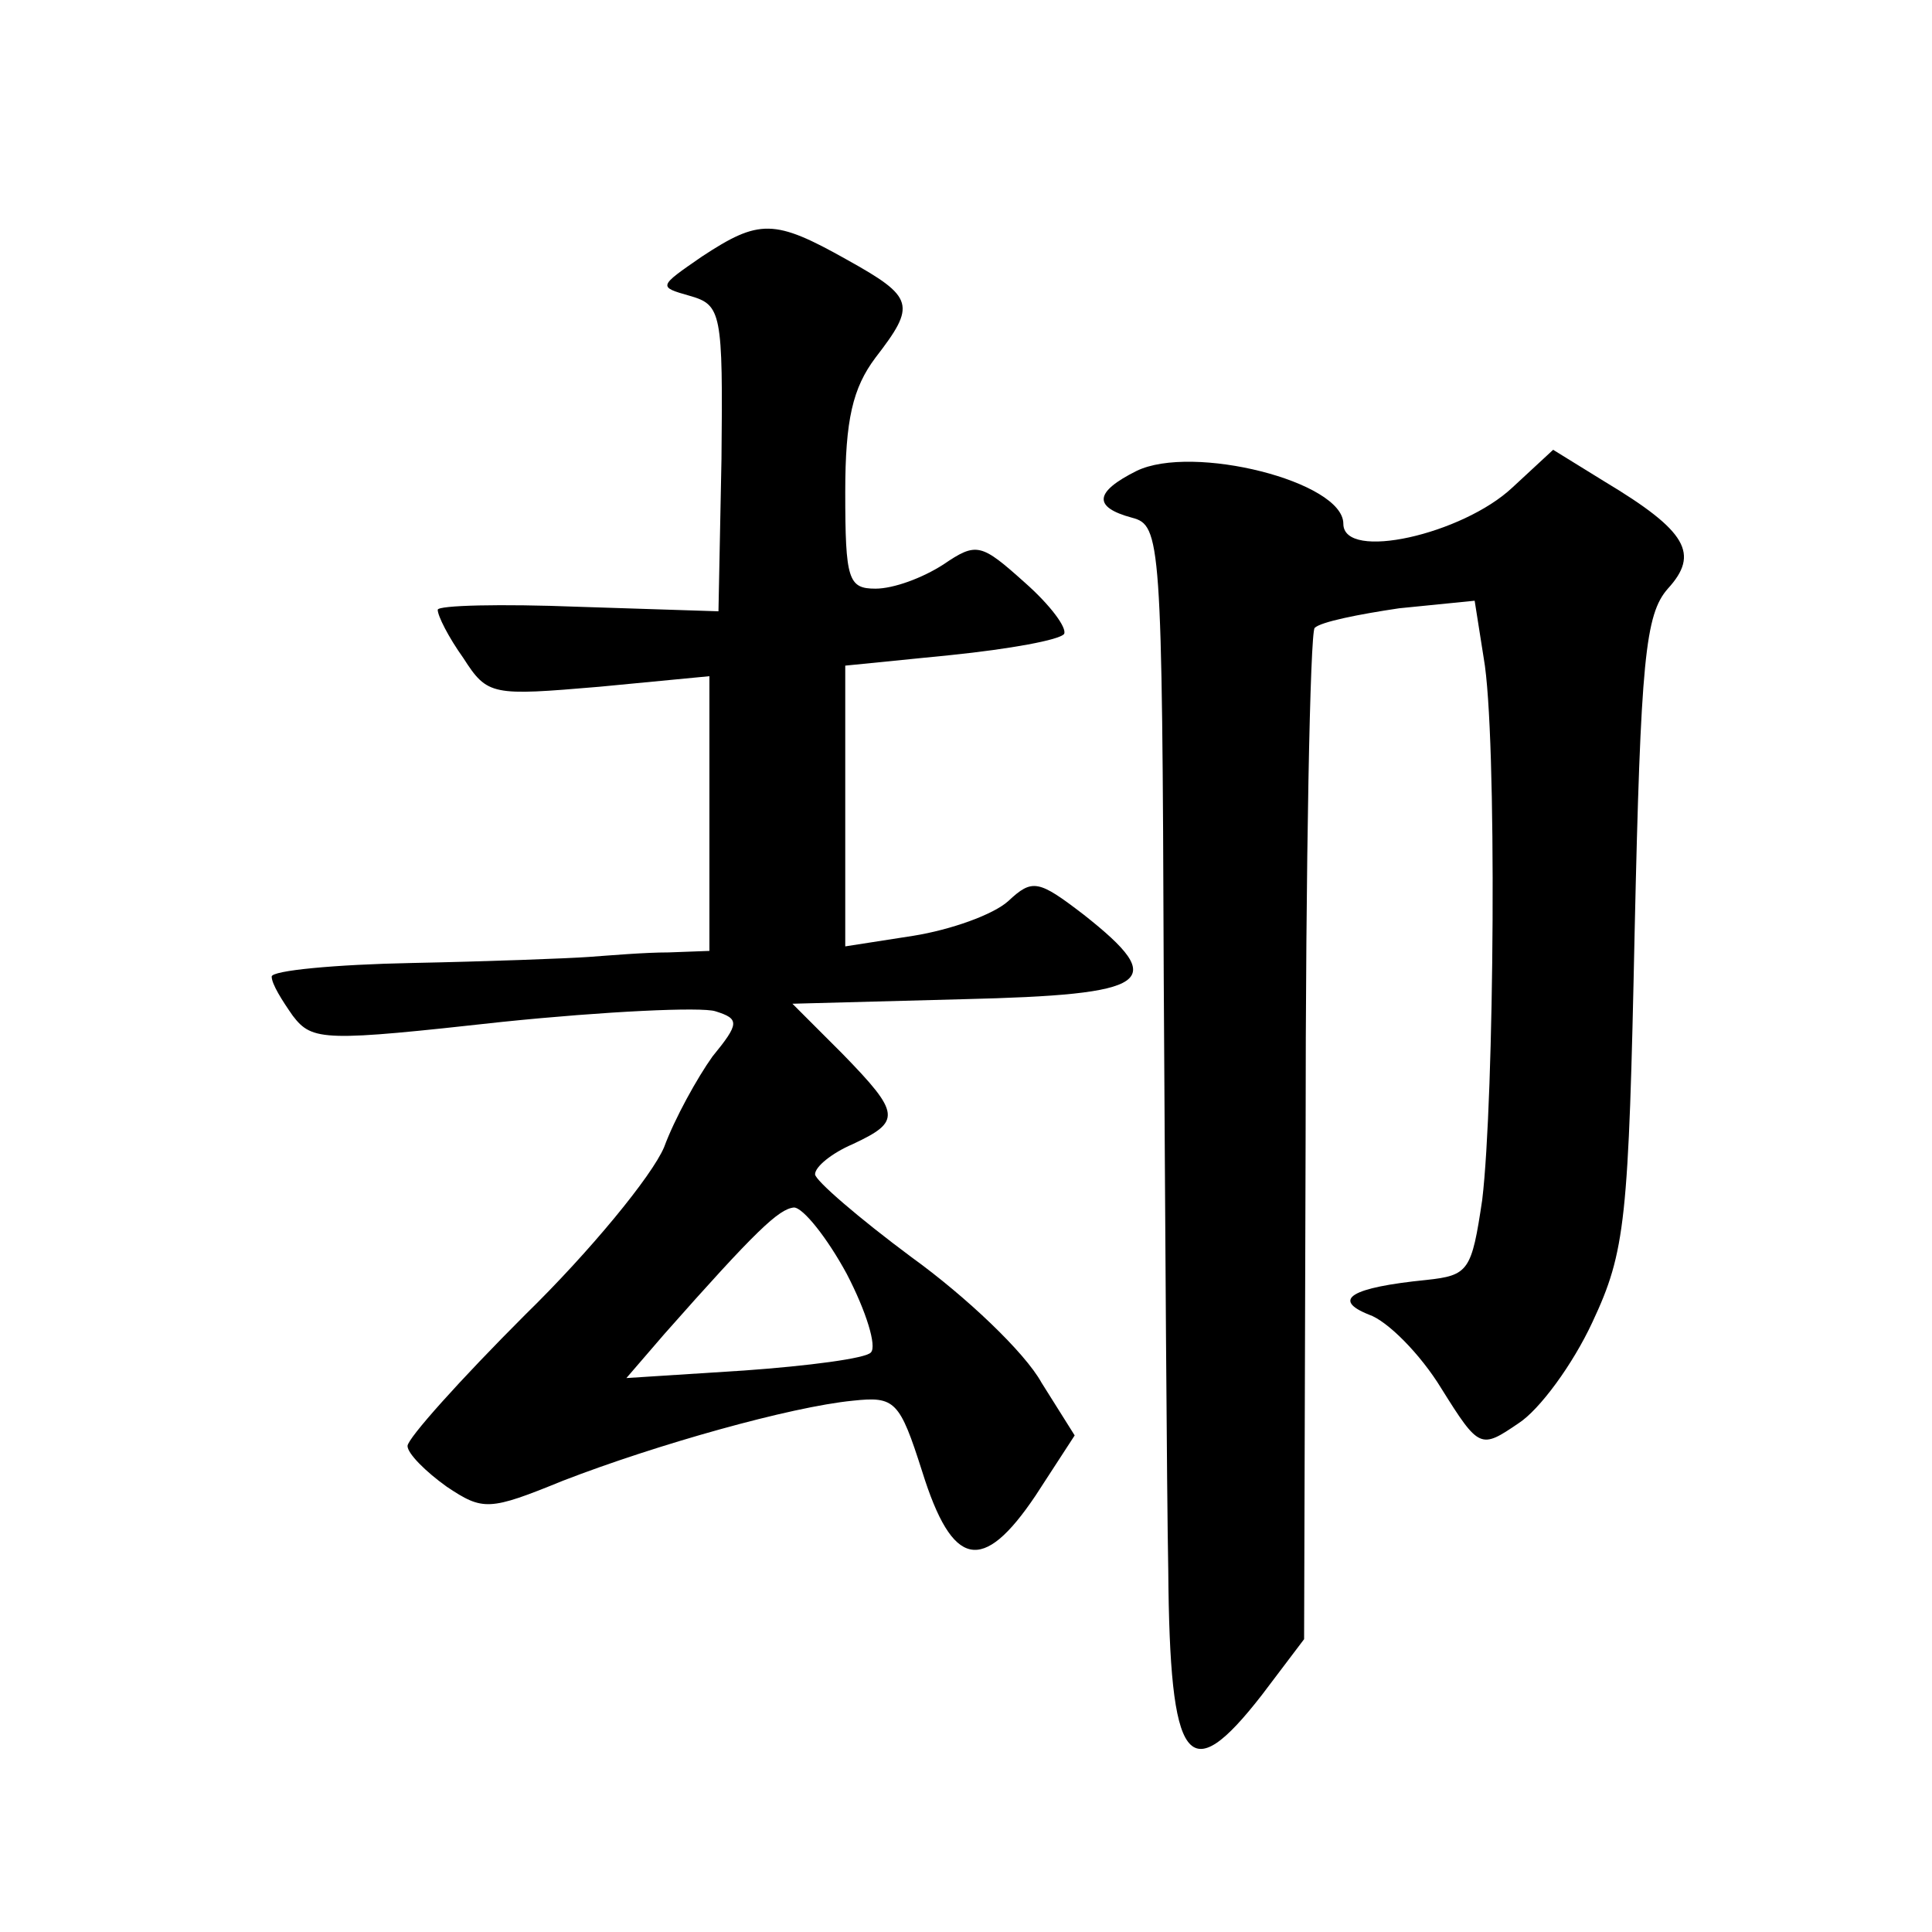 <?xml version="1.0" standalone="no"?>
<!DOCTYPE svg PUBLIC "-//W3C//DTD SVG 20010904//EN"
 "http://www.w3.org/TR/2001/REC-SVG-20010904/DTD/svg10.dtd">
<svg version="1.0" xmlns="http://www.w3.org/2000/svg"
 width="128pt" height="128pt" viewBox="0 0 128 128"
 preserveAspectRatio="xMidYMid meet">
<g transform="translate(0,128) scale(0.1,-0.1)"
fill="#0" stroke="none">
<path d="M465 1110 c-29 -20 -29 -20 -8 -26 21 -6 22 -11 21 -108 l-2 -101 -93
3 c-51 2 -93 1 -93 -2 0 -4 7 -18 17 -32 16 -25 19 -25 90 -19 l73 7 0 -91 0 -91
-27 -1 c-16 0 -39 -2 -53 -3 -14 -1 -67 -3 -117 -4 -51 -1 -93 -5 -93 -9 0 -5 7
-16 14 -26 13 -17 21 -17 139 -4 68 7 132 10 141 7 16 -5 16 -8 -2 -30 -10 -14
-25 -41 -32 -60 -8 -19 -49 -69 -92 -111 -43 -43 -78 -82 -78 -87 0 -5 12 -17 26
-27 24 -16 28 -16 77 4 62 24 151 49 192 53 28 3 31 0 46 -47 20 -64 40 -68 75
-16 l26 40 -22 35 c-11 20 -50 57 -86 83 -35 26 -64 51 -64 55 0 5 11 14 25 20
32 15 32 20 -7 60 l-33 33 113 3 c125 3 137 11 80 56 -30 23 -34 24 -50 9 -10 -9
-38 -19 -63 -23 l-45 -7 0 93 0 93 70 7 c39 4 72 10 75 14 2 4 -9 19 -26 34 -29
26 -32 27 -54 12 -14 -9 -33 -16 -45 -16 -18 0 -20 6 -20 64 0 48 5 69 20 89 27
35 26 40 -19 65 -48 27 -58 27 -96 2z m96 -674 c13 -25 20 -48 16 -52 -3 -4 -42
-9 -84 -12 l-78 -5 25 29 c61 69 76 83 86 84 6 0 22 -20 35 -44z M753 968 c-28
-14 -29 -24 -3 -31 19 -5 20 -14 21 -304 1 -164 2 -341 3 -393 1 -130 13 -146 62
-83 l28 37 1 332 c0 183 3 335 6 338 4 4 29 9 56 13 l50 5 6 -38 c9 -50 7 -293
-1 -359 -7 -47 -9 -50 -37 -53 -50 -5 -63 -13 -38 -23 12 -4 34 -26 48 -49 25 -40
26 -40 51 -23 14 9 36 39 49 67 22 47 24 67 28 259 4 180 7 210 22 227 21 23 13
38 -42 71 l-34 21 -27 -25 c-33 -31 -112 -49 -112 -24 0 28 -100 53 -137 35z"/>
</g>
</svg>
